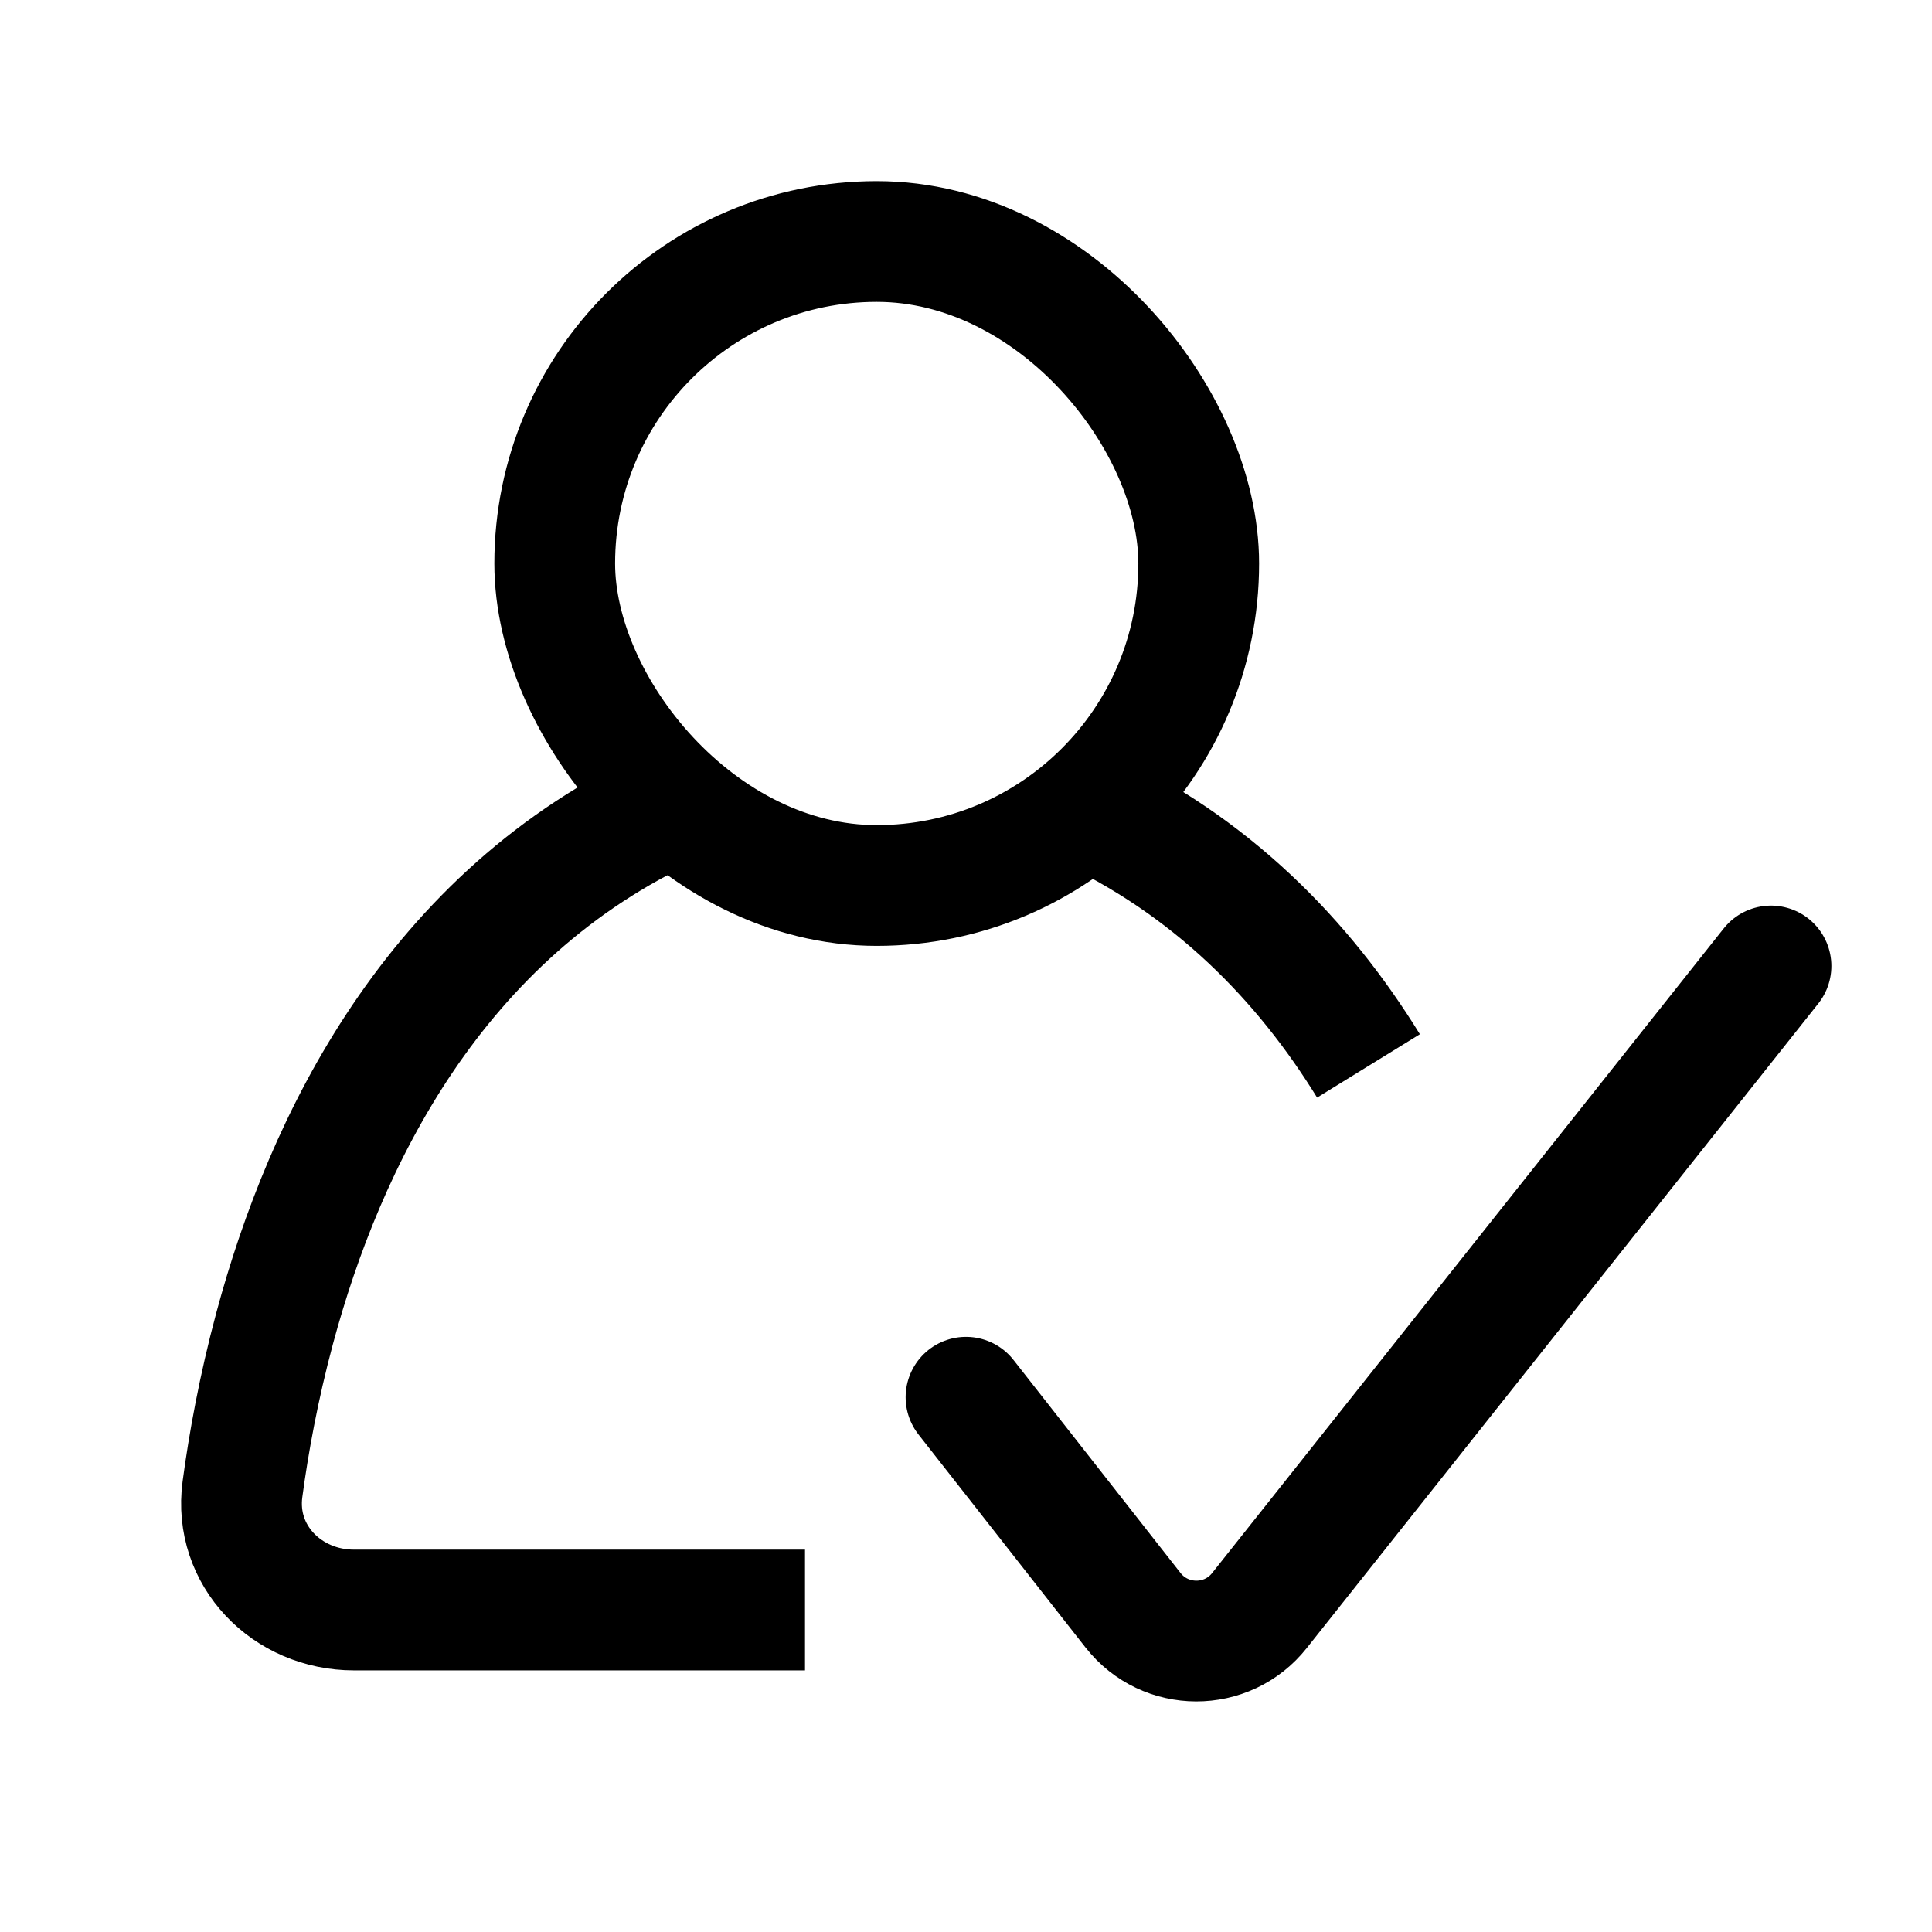 <svg width="24" height="24" viewBox="0 0 24 24" fill="none" xmlns="http://www.w3.org/2000/svg">
<g clip-path="url(#clip0_3_810)">
<rect x="6.891" y="3" width="8" height="8" rx="4" stroke="black" stroke-width="1.5"/>
<path d="M8.365 10C5.39 11.359 4.032 14.194 3.412 16.5C3.212 17.244 3.088 17.933 3.012 18.5V18.5C2.902 19.324 3.565 20 4.397 20H10" stroke="black" stroke-width="1.5"/>
<path d="M13.417 10C15.05 10.746 16.196 11.937 17 13.241" stroke="black" stroke-width="1.5"/>
<path d="M12 17.357L14.075 20.003C14.474 20.511 15.243 20.514 15.645 20.007L22 12" stroke="black" stroke-width="1.5" stroke-linecap="round"/>
</g>
<defs>
<clipPath id="clip0_3_810">
<rect width="24" height="24" fill="white"/>
</clipPath>
</defs>
</svg>
